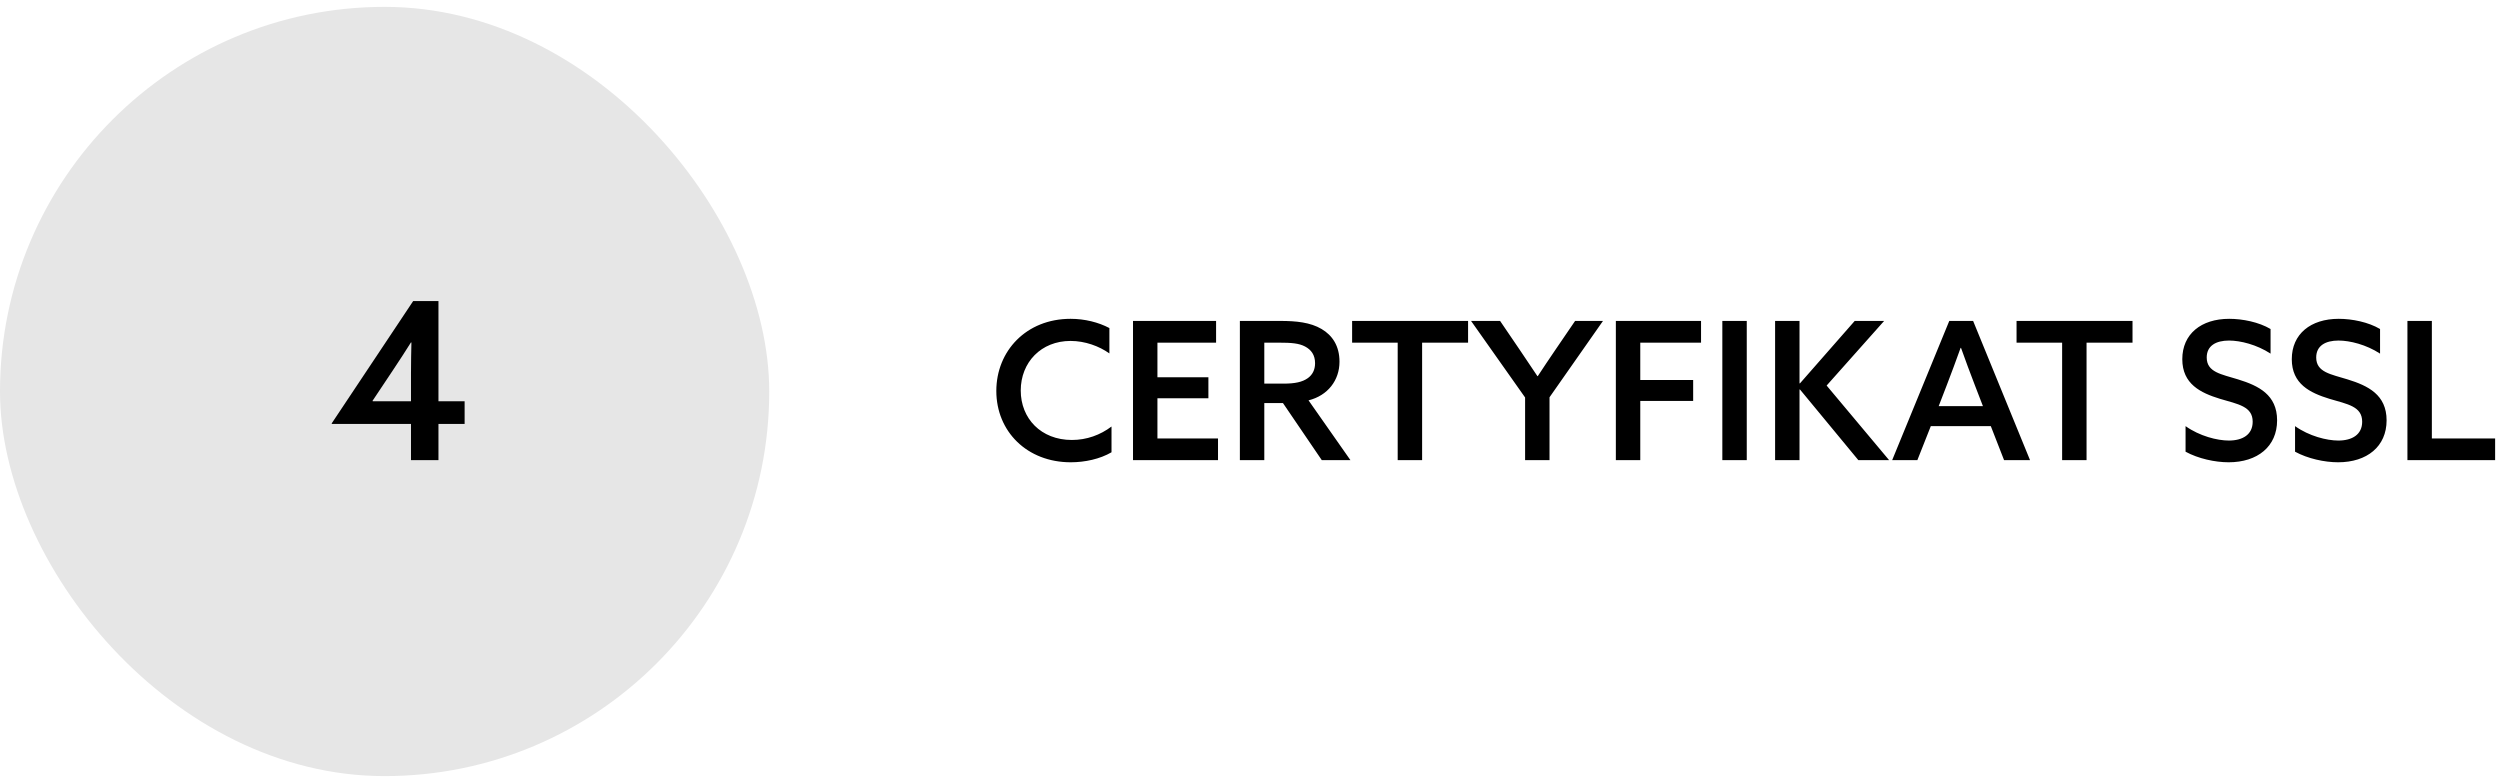 <svg width="182" height="57" viewBox="0 0 182 57" fill="none" xmlns="http://www.w3.org/2000/svg">
<rect y="0.5" width="56" height="56" rx="28" fill="black" fill-opacity="0.1"/>
<g clip-path="url(#clip0_2175_3454)">
<path d="M24.16 30.86H29.92V33.5H31.92V30.86H33.824V29.212H31.92V21.916H30.08L24.144 30.828L24.16 30.86ZM28.592 26.972C29.04 26.3 29.552 25.516 29.92 24.924L29.952 24.94C29.936 25.564 29.92 26.412 29.92 27.164V29.212H27.136L27.12 29.18L28.592 26.972Z" fill="black"/>
</g>
<path d="M80.918 31.05C80.106 31.666 79.112 32.03 78.034 32.03C75.78 32.03 74.31 30.462 74.31 28.432C74.31 26.374 75.794 24.82 77.936 24.82C78.986 24.82 80.022 25.198 80.764 25.73V23.882C79.966 23.462 78.972 23.21 77.936 23.21C74.716 23.21 72.532 25.548 72.532 28.46C72.532 31.414 74.772 33.654 77.95 33.654C78.986 33.654 80.078 33.416 80.918 32.926V31.05ZM82.483 33.5H88.671V31.918H84.261V28.992H87.971V27.466H84.261V24.946H88.531V23.364H82.483V33.5ZM92.041 27.928V24.946H93.119C94.001 24.946 94.561 24.988 95.009 25.226C95.457 25.464 95.737 25.842 95.737 26.444C95.737 26.934 95.541 27.284 95.219 27.522C94.813 27.816 94.267 27.928 93.455 27.928H92.041ZM90.263 33.5H92.041V29.342H93.399L96.227 33.5H98.313L95.261 29.146C96.661 28.796 97.515 27.69 97.515 26.332C97.515 25.184 96.997 24.414 96.213 23.952C95.387 23.462 94.337 23.364 93.217 23.364H90.263V33.5ZM101.752 33.5H103.53V24.946H106.876V23.364H98.434V24.946H101.752V33.5ZM111.027 33.5H112.805V28.922L116.697 23.364H114.667L113.225 25.478C112.777 26.136 112.343 26.78 111.951 27.382H111.923C111.545 26.808 111.111 26.164 110.663 25.506L109.207 23.364H107.093L111.027 28.936V33.5ZM117.634 33.5H119.412V29.188H123.262V27.662H119.412V24.946H123.836V23.364H117.634V33.5ZM125.386 33.5H127.164V23.364H125.386V33.5ZM129.227 33.5H131.005V28.362L131.033 28.348L135.289 33.5H137.529L132.979 28.068L137.165 23.364H135.023L131.033 27.914L131.005 27.9V23.364H129.227V33.5ZM143.643 23.364H141.907L137.749 33.5H139.583L140.563 31.022H144.931L145.897 33.5H147.787L143.643 23.364ZM141.725 28.04C142.075 27.13 142.397 26.262 142.733 25.324H142.761C143.083 26.234 143.419 27.13 143.769 28.04L144.357 29.566H141.137L141.725 28.04ZM150.123 33.5H151.901V24.946H155.247V23.364H146.805V24.946H150.123V33.5ZM159.109 32.884C160.033 33.388 161.251 33.654 162.245 33.654C164.345 33.654 165.773 32.506 165.773 30.602C165.773 28.74 164.429 28.082 162.931 27.62C161.713 27.242 160.649 27.102 160.649 26.024C160.649 25.17 161.321 24.792 162.273 24.792C163.099 24.792 164.289 25.086 165.297 25.744V23.952C164.443 23.448 163.267 23.21 162.287 23.21C160.243 23.21 158.871 24.316 158.871 26.15C158.871 27.956 160.201 28.6 161.615 29.034C162.931 29.426 163.995 29.58 163.995 30.7C163.995 31.638 163.267 32.072 162.259 32.072C161.419 32.072 160.131 31.75 159.109 31.022V32.884ZM167.08 32.884C168.004 33.388 169.222 33.654 170.216 33.654C172.316 33.654 173.744 32.506 173.744 30.602C173.744 28.74 172.4 28.082 170.902 27.62C169.684 27.242 168.62 27.102 168.62 26.024C168.62 25.17 169.292 24.792 170.244 24.792C171.07 24.792 172.26 25.086 173.268 25.744V23.952C172.414 23.448 171.238 23.21 170.258 23.21C168.214 23.21 166.842 24.316 166.842 26.15C166.842 27.956 168.172 28.6 169.586 29.034C170.902 29.426 171.966 29.58 171.966 30.7C171.966 31.638 171.238 32.072 170.23 32.072C169.39 32.072 168.102 31.75 167.08 31.022V32.884ZM175.261 33.5H181.645V31.918H177.039V23.364H175.261V33.5Z" fill="black"/>
<defs>
<clipPath id="clip0_2175_3454">
<rect width="16" height="16" fill="white" transform="translate(20 20.5)"/>
</clipPath>
</defs>
</svg>
